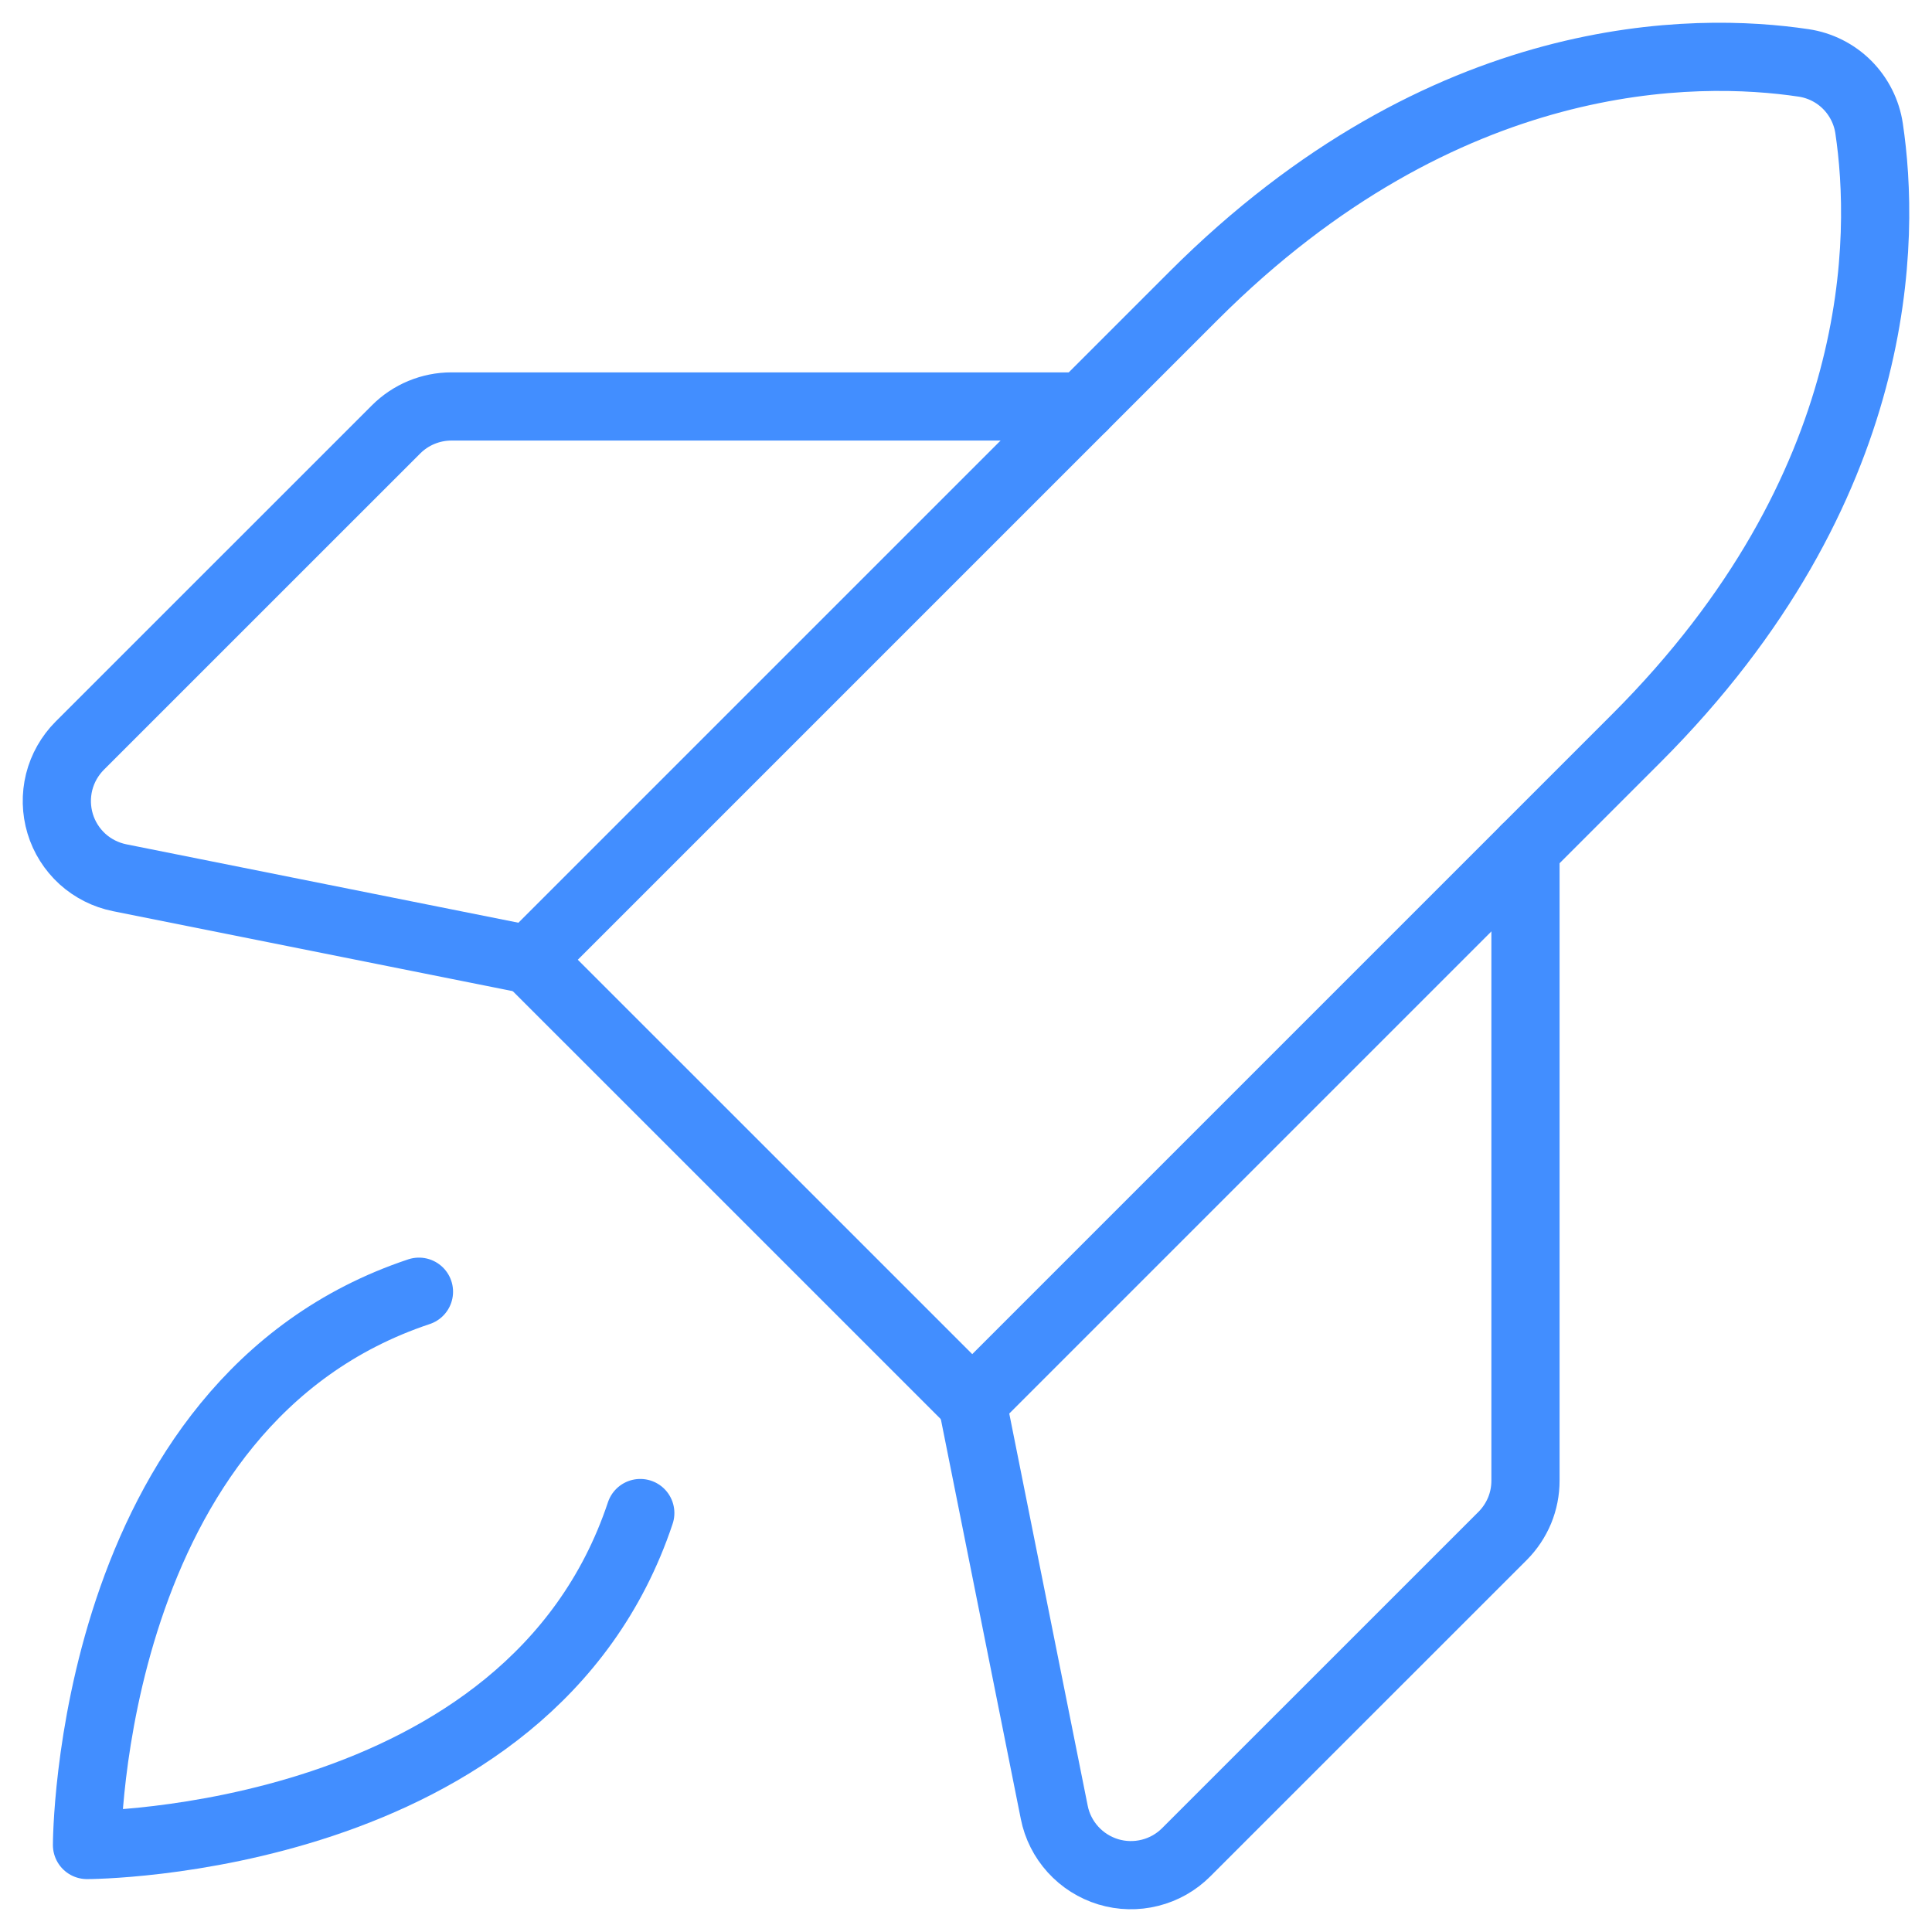 <?xml version="1.0" encoding="UTF-8"?> <svg xmlns="http://www.w3.org/2000/svg" width="34" height="34" viewBox="0 0 34 34" fill="none"><path d="M11.268 26.627C9.32 32.469 1.531 32.469 1.531 32.469C1.531 32.469 1.531 24.679 7.373 22.732M28.794 12.995L17.11 24.679L9.32 16.89L21.004 5.206C25.429 0.782 29.853 0.825 31.74 1.107C32.03 1.15 32.299 1.285 32.507 1.493C32.714 1.701 32.85 1.97 32.893 2.26C33.175 4.147 33.218 8.571 28.794 12.995Z" stroke="#428EFF" stroke-width="1.2" stroke-linecap="round" stroke-linejoin="round"></path><path d="M26.846 14.943V26.056C26.846 26.237 26.811 26.416 26.742 26.583C26.672 26.75 26.571 26.902 26.443 27.03L20.876 32.596C20.7 32.773 20.479 32.898 20.238 32.958C19.996 33.019 19.742 33.013 19.504 32.941C19.265 32.868 19.051 32.733 18.883 32.548C18.716 32.364 18.601 32.137 18.553 31.893L17.11 24.679M19.057 7.153H7.944C7.763 7.153 7.584 7.189 7.417 7.258C7.25 7.327 7.098 7.429 6.97 7.557L1.403 13.123C1.227 13.3 1.102 13.52 1.041 13.762C0.981 14.004 0.987 14.257 1.059 14.496C1.131 14.735 1.267 14.949 1.451 15.117C1.636 15.284 1.863 15.398 2.107 15.447L9.321 16.89" stroke="#428EFF" stroke-width="1.2" stroke-linecap="round" stroke-linejoin="round"></path></svg> 